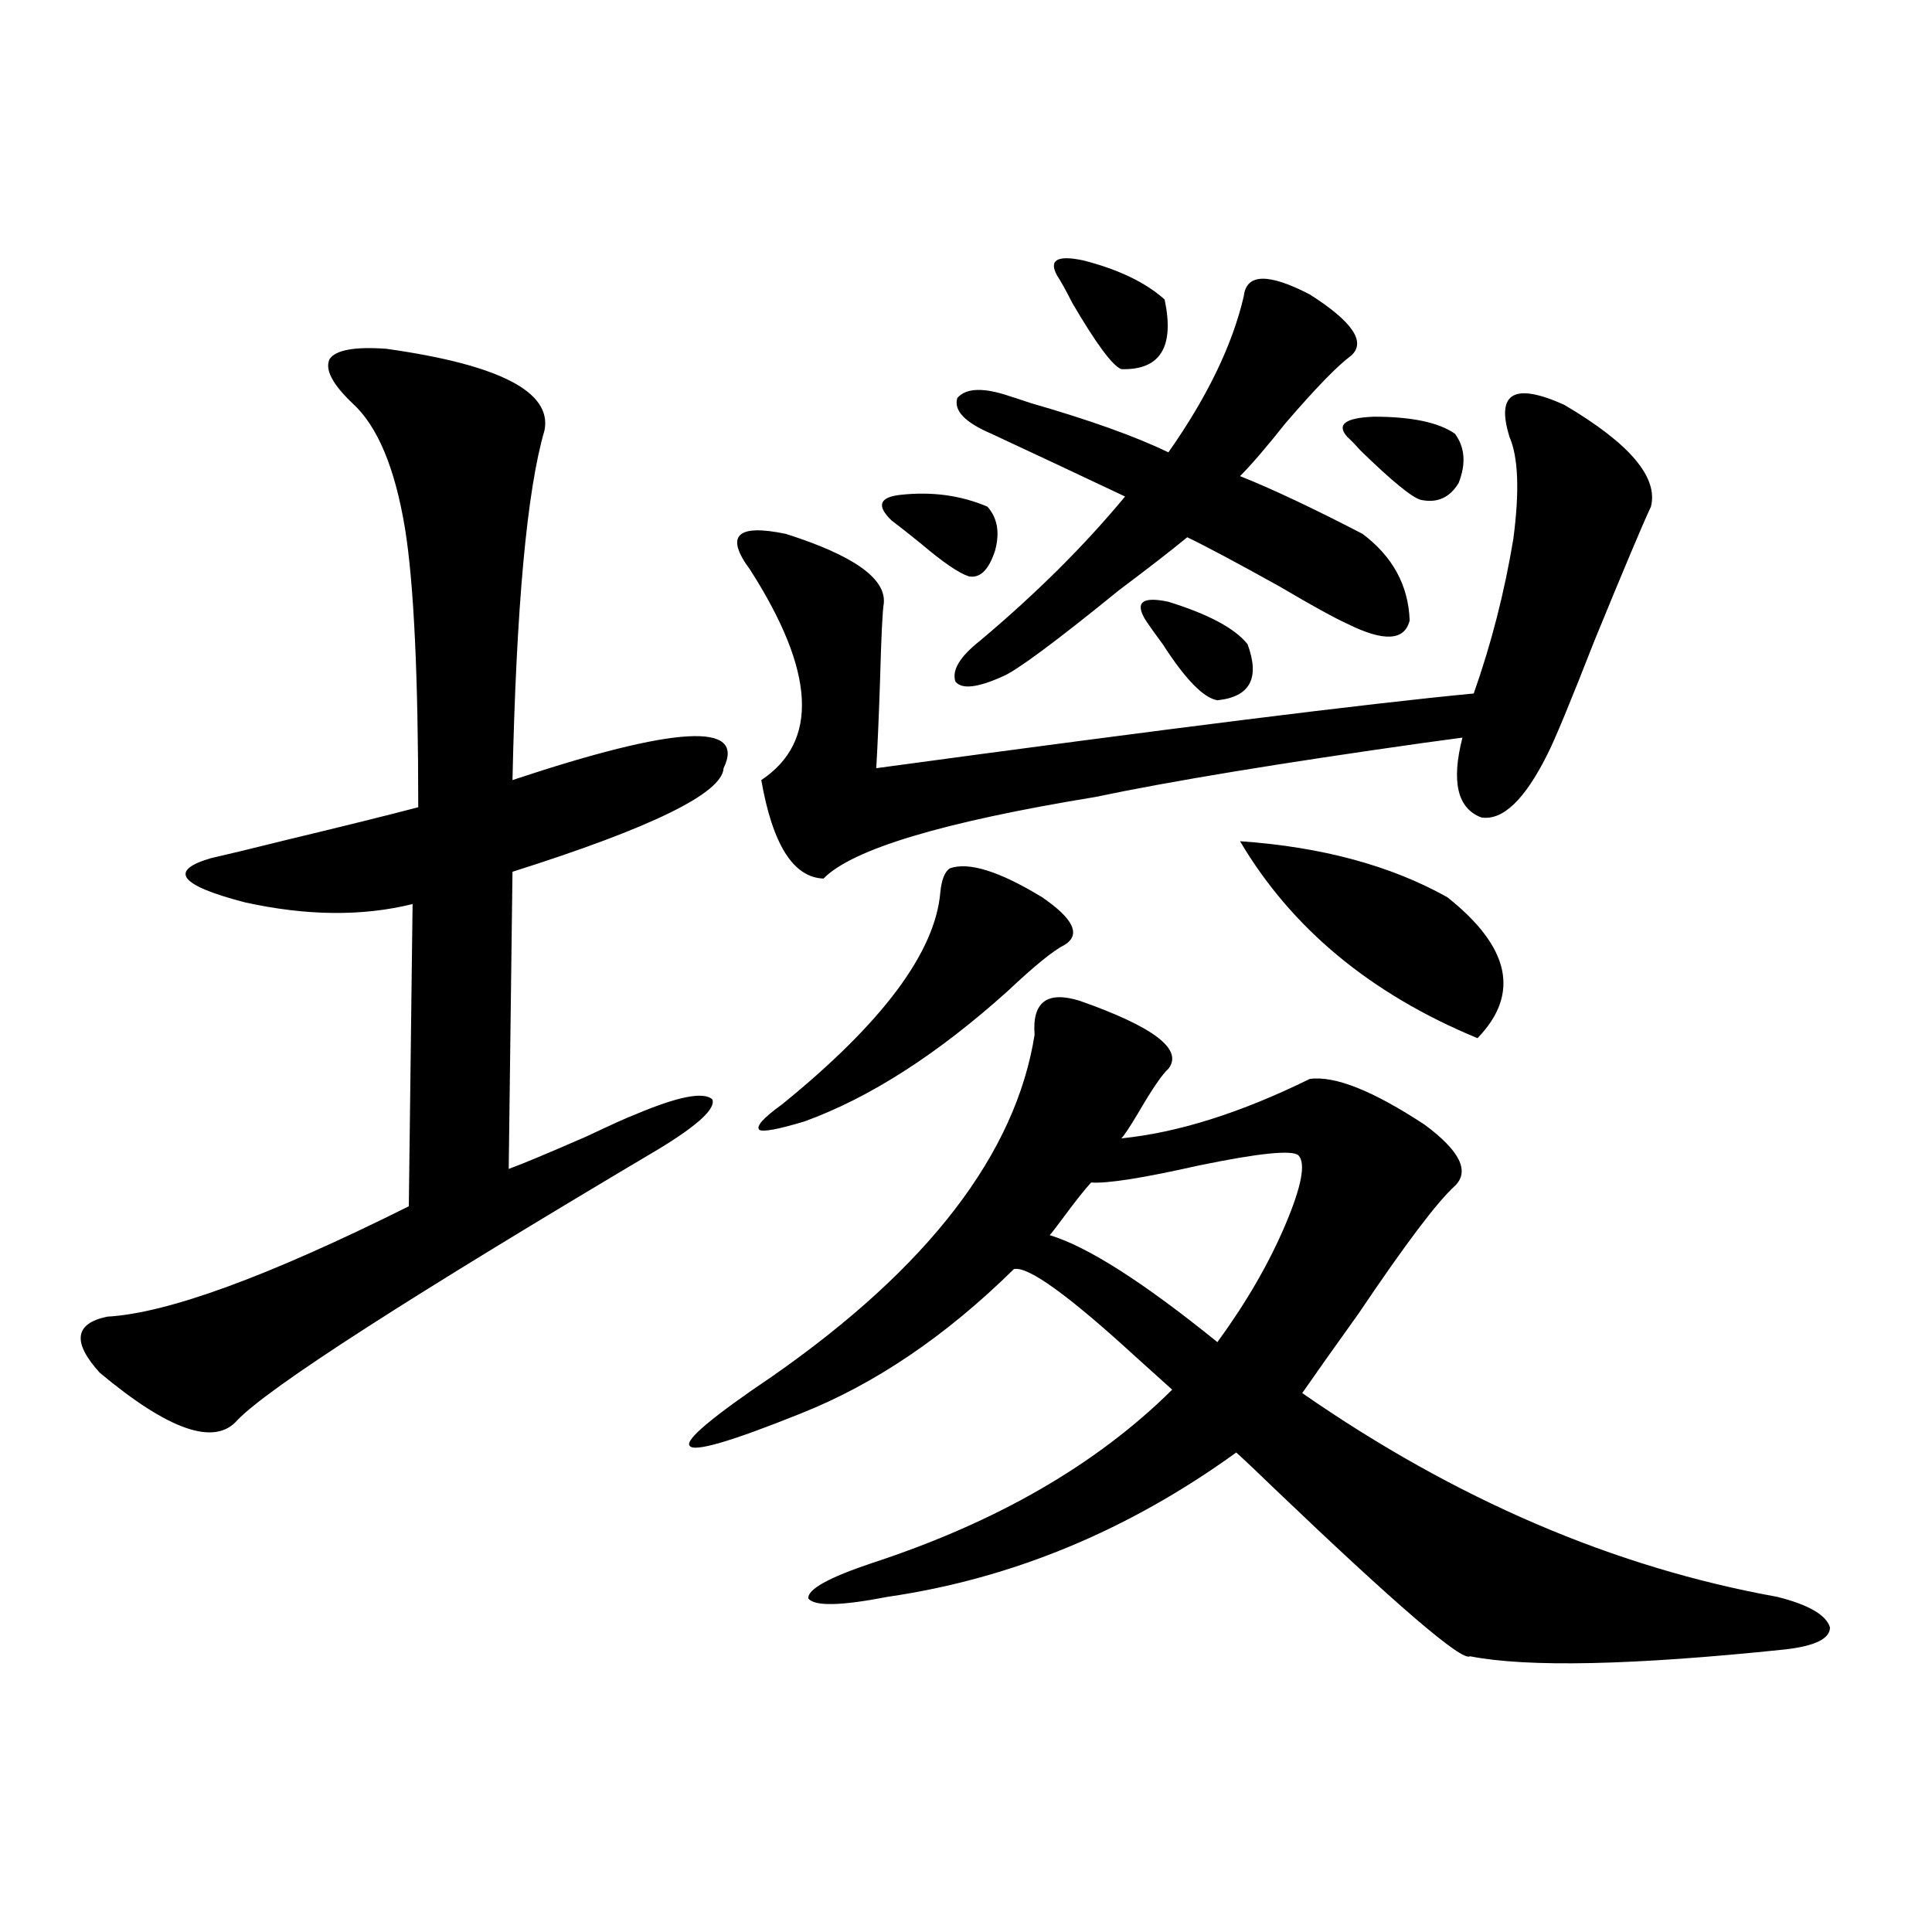 <?xml version="1.0" encoding="utf-8"?>
<!-- Generator: Adobe Illustrator 16.0.0, SVG Export Plug-In . SVG Version: 6.00 Build 0)  -->
<!DOCTYPE svg PUBLIC "-//W3C//DTD SVG 1.1//EN" "http://www.w3.org/Graphics/SVG/1.1/DTD/svg11.dtd">
<svg version="1.1" id="图层_1" xmlns="http://www.w3.org/2000/svg" xmlns:xlink="http://www.w3.org/1999/xlink" x="0px" y="0px"
	 width="1000px" height="1000px" viewBox="0 0 1000 1000" enable-background="new 0 0 1000 1000" xml:space="preserve">
<path d="M199.897,180.523c58.535,8.212,85.852,22.274,81.949,42.188c-9.115,31.063-14.634,91.406-16.585,181.055
	c84.541-28.125,120.973-30.171,109.266-6.152c-0.655,12.896-37.072,30.762-109.266,53.613l-1.951,153.809
	c6.494-2.335,19.832-7.91,39.999-16.699c13.658-6.44,22.104-10.245,25.365-11.426c22.104-9.366,35.441-12.003,39.999-7.91
	c1.951,4.696-7.164,13.184-27.316,25.488c-129.433,76.767-202.281,123.638-218.531,140.625
	c-11.707,13.485-35.456,5.273-71.218-24.609c-14.313-15.82-13.018-25.488,3.902-29.004c31.219-1.758,83.245-20.792,156.094-57.129
	l1.951-156.445c-26.021,6.454-54.968,6.152-86.827-0.879c-33.825-8.789-39.679-16.397-17.561-22.852
	c7.805-1.758,21.128-4.972,39.999-9.668c29.268-7.031,51.706-12.593,67.315-16.699c0-67.964-2.286-116.016-6.829-144.141
	c-5.213-31.641-14.313-53.312-27.316-65.039c-10.411-9.957-14.313-17.578-11.707-22.852
	C173.877,181.113,183.633,179.355,199.897,180.523z M558.913,518.023c38.368,13.485,53.657,25.2,45.853,35.156
	c-3.262,2.938-8.46,10.547-15.609,22.852c-4.558,7.622-7.484,12.017-8.78,13.184c29.268-2.925,61.782-13.184,97.559-30.762
	c13.003-1.758,32.835,6.152,59.511,23.73c18.201,13.485,23.414,24.032,15.609,31.641c-9.115,8.212-25.7,30.185-49.755,65.918
	c-13.018,18.169-22.773,31.942-29.268,41.309c79.343,55.083,161.292,90.239,245.848,105.469c16.25,4.093,25.365,9.366,27.316,15.82
	c0,5.851-7.805,9.668-23.414,11.426c-78.702,8.198-133.015,9.366-162.923,3.516c-3.902,2.925-37.728-26.079-101.461-87.012
	c-8.46-8.198-14.969-14.351-19.512-18.457c-55.943,40.43-116.095,65.341-180.483,74.707c-24.069,4.683-37.728,4.972-40.975,0.879
	c-0.655-4.683,10.396-10.835,33.17-18.457c64.389-21.094,116.095-50.977,155.118-89.648c-3.902-3.516-10.091-9.077-18.536-16.699
	c-35.121-32.218-56.264-47.461-63.413-45.703c-35.121,34.579-71.873,59.478-110.241,74.707
	c-36.432,14.653-55.608,20.215-57.56,16.699c-2.606-2.925,11.707-14.941,42.926-36.035c80.639-56.25,125.851-115.137,135.606-176.66
	C534.188,518.614,541.993,512.75,558.913,518.023z M781.347,226.227c-7.164-22.852,2.271-28.414,28.292-16.699
	c33.811,19.926,48.779,37.504,44.877,52.734c-3.902,8.212-13.658,31.353-29.268,69.434c-12.362,31.641-20.487,51.278-24.39,58.887
	c-11.707,23.442-23.094,34.277-34.146,32.52c-12.362-4.683-15.609-18.457-9.756-41.309c-4.558,0.591-11.066,1.47-19.512,2.637
	c-74.8,10.547-131.704,19.927-170.728,28.125c-78.702,12.896-125.53,26.958-140.484,42.188
	c-15.609-0.577-26.341-17.578-32.194-50.977c29.908-19.913,27.957-56.25-5.854-108.984c-13.018-17.578-6.829-23.73,18.536-18.457
	c35.121,11.138,52.026,23.153,50.73,36.035c-0.655,3.516-1.311,17.001-1.951,40.43c-0.655,19.336-1.311,34.277-1.951,44.824
	c150.881-20.503,253.973-33.398,309.261-38.672c9.101-25.776,15.93-52.433,20.487-79.98
	C786.545,254.352,785.89,236.773,781.347,226.227z M491.598,449.469c9.756-3.516,25.686,1.47,47.804,14.941
	c16.25,11.138,20.152,19.336,11.707,24.609c-5.854,2.938-15.609,10.849-29.268,23.73c-36.432,32.821-71.553,55.371-105.363,67.676
	c-13.658,4.106-21.463,5.575-23.414,4.395c-1.951-1.758,1.951-6.152,11.707-13.184c52.026-42.188,79.343-78.8,81.949-109.863
	C487.36,455.333,488.991,451.227,491.598,449.469z M461.354,269.293c-7.805-7.608-6.188-12.003,4.878-13.184
	c16.25-1.758,31.219,0.302,44.877,6.152c5.198,5.864,6.494,13.485,3.902,22.852c-3.262,9.97-7.805,14.364-13.658,13.184
	c-5.213-1.758-13.338-7.319-24.39-16.699C470.455,276.324,465.257,272.231,461.354,269.293z M643.789,153.277
	c1.296-11.715,12.683-12.003,34.146-0.879c22.104,14.063,29.268,24.609,21.463,31.641c-7.164,5.273-18.536,17.001-34.146,35.156
	c-9.756,12.305-17.561,21.396-23.414,27.246c16.25,6.454,37.393,16.41,63.413,29.883c15.609,11.728,23.734,26.669,24.39,44.824
	c-2.606,10.547-13.338,11.138-32.194,1.758c-6.509-2.925-18.216-9.366-35.121-19.336c-22.118-12.305-38.048-20.792-47.804-25.488
	c-7.805,6.454-19.512,15.532-35.121,27.246c-33.17,26.958-53.337,41.899-60.486,44.824c-13.018,5.864-21.143,6.743-24.39,2.637
	c-1.951-5.851,2.271-12.882,12.683-21.094c29.268-24.609,54.298-49.507,75.12-74.707c-26.021-12.305-49.114-23.141-69.267-32.52
	c-13.658-5.851-19.512-12.003-17.561-18.457c4.543-5.273,13.658-5.563,27.316-0.879c1.951,0.59,5.519,1.758,10.731,3.516
	c30.563,8.789,54.298,17.289,71.218,25.488C624.918,205.435,637.936,178.477,643.789,153.277z M672.081,598.004
	c-3.262-2.925-20.487-1.167-51.706,5.273c-28.627,6.454-47.163,9.38-55.608,8.789c-3.262,3.516-8.14,9.668-14.634,18.457
	c-3.902,5.273-6.188,8.212-6.829,8.789c19.512,5.864,48.444,24.321,86.827,55.371c14.954-20.503,26.661-40.718,35.121-60.645
	C673.697,614.126,675.983,602.11,672.081,598.004z M547.206,142.73c-4.558-8.199,0-10.836,13.658-7.91
	c18.201,4.696,32.194,11.426,41.95,20.215c5.198,24.609-2.286,36.625-22.438,36.035c-4.558-1.758-13.018-13.184-25.365-34.277
	C551.749,150.352,549.157,145.669,547.206,142.73z M593.059,321.148c-5.854-9.366-1.951-12.593,11.707-9.668
	c20.808,6.454,34.466,13.774,40.975,21.973c6.494,17.578,1.296,27.246-15.609,29.004c-7.164-1.167-16.585-10.835-28.292-29.004
	C597.937,328.18,595.01,324.087,593.059,321.148z M641.838,435.406c42.271,2.938,78.047,12.606,107.314,29.004
	c32.515,25.79,37.713,50.098,15.609,72.949C709.474,514.508,668.499,480.532,641.838,435.406z M697.446,226.227
	c-5.854-6.441-1.311-9.957,13.658-10.547c19.512,0,33.49,2.938,41.95,8.789c5.198,7.031,5.854,15.531,1.951,25.488
	c-4.558,7.621-11.066,10.547-19.512,8.789c-4.558-1.168-14.969-9.668-31.219-25.488
	C701.669,230.332,699.397,227.984,697.446,226.227z"/>
</svg>
